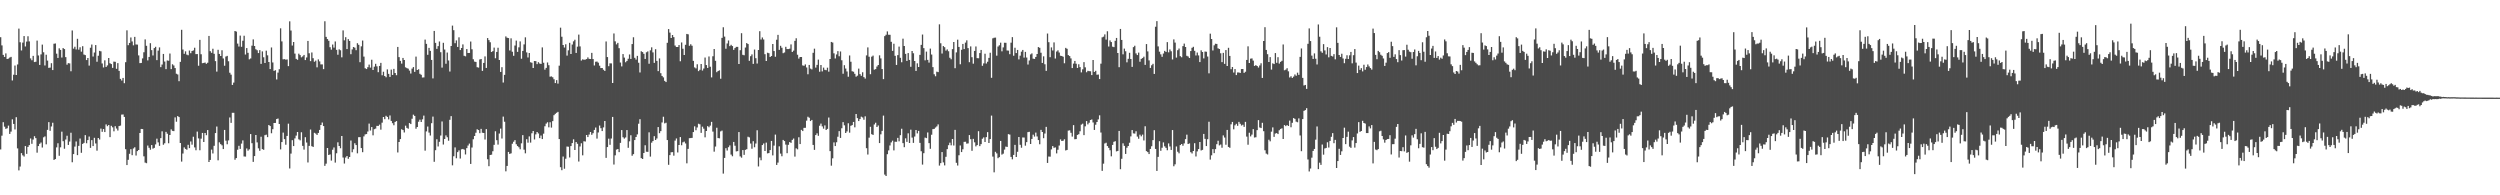 <svg xmlns="http://www.w3.org/2000/svg" width="1920" height="150"><path d="M0 28.555h1v86.247H0zM1 34.854h1v69.340H1zM2 42.114h1v51.757H2zM3 43.732h1v53.558H3zM4 41.016h1v57.964H4zM5 45.316h1v53.178H5zM6 45.019h1v51.439H6zM7 44.160h1v58.722H7zM8 43.673h1v57.408H8zM9 61.796h1v29.828H9zM10 57.376h1v37.816H10zM11 50.349h1v49.075H11zM12 57.582h1v32.451H12zM13 49.500h1v64.492H13zM14 21.947h1v108.907H14zM15 32.483h1v95.400H15zM16 38.766h1v78.852H16zM17 32.732h1v86.554H17zM18 27.697h1v92.546H18zM19 35.706h1v76.465H19zM20 31.943h1v86.224H20zM21 27.876h1v84.947H21zM22 31.792h1v79.694H22zM23 44.856h1v61.480H23zM24 46.307h1v64.119H24zM25 42.902h1v64.268H25zM26 47.653h1v56.934H26zM27 47.415h1v58.681H27zM28 31.185h1v86.071H28zM29 42.583h1v69.594H29zM30 49.883h1v60.558H30zM31 41.753h1v67.733H31zM32 34.236h1v79.076H32zM33 40.148h1v65.327H33zM34 50.301h1v54.440H34zM35 42.018h1v68.804H35zM36 46.523h1v53.220H36zM37 52.135h1v41.659H37zM38 51.901h1v48.562H38zM39 48.512h1v48.608H39zM40 53.819h1v40.450H40zM41 33.591h1v89.218H41zM42 33.366h1v88.786H42zM43 41.201h1v72.018H43zM44 44.495h1v65.522H44zM45 37.115h1v82.514H45zM46 38.363h1v74.796H46zM47 44.176h1v56.946H47zM48 36.939h1v71.487H48zM49 37.708h1v76.511H49zM50 43.879h1v63.295H50zM51 49.656h1v54.607H51zM52 48.489h1v62.823H52zM53 48.669h1v60.008H53zM54 54.721h1v47.214H54zM55 23.373h1v101.266H55zM56 37.367h1v80.981H56zM57 35.870h1v76.696H57zM58 37.967h1v70.672H58zM59 29.796h1v89.337H59zM60 38.127h1v73.899H60zM61 36.312h1v70.079H61zM62 39.661h1v77.715H62zM63 35.502h1v75.064H63zM64 41.860h1v67.847H64zM65 42.341h1v61.436H65zM66 46.136h1v63.869H66zM67 44.543h1v63.025H67zM68 50.377h1v54.494H68zM69 36.651h1v76.911H69zM70 34.186h1v73.412H70zM71 43.419h1v68.770H71zM72 40.322h1v65.497H72zM73 34.586h1v75.581H73zM74 47.399h1v68.301H74zM75 42.817h1v63.176H75zM76 39.084h1v68.085H76zM77 39.434h1v59.312H77zM78 48.717h1v52.519H78zM79 51.823h1v47.278H79zM80 46.339h1v55.087H80zM81 51.384h1v44.160H81zM82 50.201h1v46.724H82zM83 44.538h1v51.473H83zM84 48.578h1v56.735H84zM85 49.182h1v47.443H85zM86 52.137h1v45.667H86zM87 47.301h1v53.542H87zM88 47.488h1v49.459H88zM89 52.814h1v45.916H89zM90 48.507h1v51.736H90zM91 54.451h1v42.389H91zM92 60.587h1v35.857H92zM93 61.842h1v26.152H93zM94 59.848h1v28.077H94zM95 63.895h1v25.896H95zM96 47.784h1v66.779H96zM97 23.291h1v103.468H97zM98 34.710h1v87.996H98zM99 32.948h1v85.178H99zM100 28.754h1v85.840H100zM101 31.870h1v87.316H101zM102 34.822h1v79.214H102zM103 28.326h1v84.780H103zM104 34.170h1v85.302H104zM105 34.275h1v81.782H105zM106 42.567h1v72.643H106zM107 48.486h1v53.652H107zM108 48.333h1v50.674H108zM109 44.827h1v54.318H109zM110 40.130h1v79.930H110zM111 30.247h1v94.617H111zM112 35.184h1v90.157H112zM113 46.367h1v65.401H113zM114 43.700h1v69.814H114zM115 33.174h1v81.825H115zM116 38.491h1v72.917H116zM117 42.595h1v71.599H117zM118 36.930h1v76.611H118zM119 35.937h1v74.959H119zM120 46.200h1v60.306H120zM121 38.850h1v70.516H121zM122 36.385h1v75.648H122zM123 51.560h1v54.536H123zM124 49.544h1v51.302H124zM125 41.409h1v69.749H125zM126 47.234h1v62.798H126zM127 53.098h1v48.164H127zM128 46.452h1v56.275H128zM129 46.635h1v63.393H129zM130 41.100h1v62.599H130zM131 53.094h1v46.262H131zM132 49.368h1v51.125H132zM133 50.274h1v50.457H133zM134 52.274h1v37.907H134zM135 56.644h1v36.859H135zM136 57.214h1v31.943H136zM137 62.345h1v27.571H137zM138 47.504h1v62.329H138zM139 22.868h1v101.230H139zM140 38.020h1v79.896H140zM141 41.309h1v71.876H141zM142 39.409h1v74.975H142zM143 41.956h1v73.052H143zM144 42.464h1v68.752H144zM145 38.805h1v74.984H145zM146 40.837h1v67.834H146zM147 39.162h1v71.958H147zM148 38.690h1v66.302H148zM149 36.653h1v76.570H149zM150 41.583h1v73.842H150zM151 41.524h1v59.523H151zM152 50.478h1v55.831H152zM153 30.620h1v84.794H153zM154 41.679h1v64.822H154zM155 48.562h1v53.545H155zM156 48.333h1v60.729H156zM157 48.045h1v54.108H157zM158 48.981h1v54.852H158zM159 48.186h1v51.723H159zM160 27.585h1v96.815H160zM161 39.304h1v83.514H161zM162 40.544h1v74.373H162zM163 37.436h1v80.422H163zM164 41.343h1v70.631H164zM165 46.930h1v55.280H165zM166 55.003h1v42.151H166zM167 38.228h1v84.908H167zM168 41.398h1v67.925H168zM169 43.000h1v67.696H169zM170 38.610h1v73.000H170zM171 44.891h1v69.589H171zM172 50.468h1v49.329H172zM173 43.403h1v64.616H173zM174 42.929h1v67.891H174zM175 47.072h1v60.768H175zM176 55.843h1v34.385H176zM177 57.344h1v36.994H177zM178 65.238h1v21.416H178zM179 63.462h1v23.163H179zM180 23.790h1v98.902H180zM181 24.264h1v97.144H181zM182 33.465h1v81.541H182zM183 35.738h1v76.236H183zM184 27.331h1v87.025H184zM185 35.950h1v74.336H185zM186 31.270h1v76.540H186zM187 27.452h1v92.729H187zM188 41.874h1v78.381H188zM189 36.891h1v77.115H189zM190 40.567h1v75.135H190zM191 45.582h1v69.081H191zM192 44.881h1v58.081H192zM193 35.081h1v74.874H193zM194 30.247h1v94.070H194zM195 35.351h1v84.512H195zM196 37.818h1v65.868H196zM197 38.580h1v70.798H197zM198 40.759h1v73.139H198zM199 38.486h1v77.316H199zM200 49.047h1v55.941H200zM201 39.452h1v75.089H201zM202 43.993h1v71.049H202zM203 48.372h1v55.472H203zM204 38.910h1v64.501H204zM205 42.501h1v62.821H205zM206 47.601h1v48.386H206zM207 53.064h1v43.735H207zM208 36.465h1v65.904H208zM209 47.969h1v51.242H209zM210 54.410h1v40.066H210zM211 53.927h1v40.494H211zM212 61.040h1v30.393H212zM213 55.746h1v35.262H213zM214 53.133h1v42.119H214zM215 21.774h1v92.967H215zM216 31.773h1v77.314H216zM217 45.580h1v56.280H217zM218 45.438h1v61.441H218zM219 45.838h1v65.343H219zM220 45.683h1v58.701H220zM221 50.789h1v44.204H221zM222 16.395h1v112.965H222zM223 23.474h1v94.469H223zM224 34.985h1v72.670H224zM225 32.245h1v79.953H225zM226 41.180h1v65.094H226zM227 45.229h1v58.914H227zM228 45.921h1v55.467H228zM229 41.231h1v65.797H229zM230 42.341h1v65.458H230zM231 44.030h1v57.536H231zM232 43.339h1v68.692H232zM233 42.174h1v72.700H233zM234 46.120h1v59.264H234zM235 44.115h1v65.369H235zM236 31.437h1v93.347H236zM237 40.899h1v71.139H237zM238 46.946h1v52.535H238zM239 40.318h1v71.988H239zM240 44.691h1v68.143H240zM241 47.397h1v54.602H241zM242 46.518h1v56.108H242zM243 51.700h1v51.908H243zM244 45.632h1v56.440H244zM245 47.136h1v52.634H245zM246 49.457h1v46.527H246zM247 49.443h1v44.637H247zM248 53.110h1v43.716H248zM249 16.333h1v111.028H249zM250 28.306h1v97.366H250zM251 30.009h1v83.631H251zM252 31.355h1v87.708H252zM253 36.243h1v82.338H253zM254 38.125h1v85.240H254zM255 34.184h1v80.798H255zM256 36.541h1v76.721H256zM257 31.860h1v93.006H257zM258 38.303h1v79.411H258zM259 42.052h1v67.275H259zM260 37.910h1v74.231H260zM261 38.624h1v75.263H261zM262 44.039h1v60.413H262zM263 23.355h1v97.636H263zM264 30.968h1v94.604H264zM265 28.578h1v92.400H265zM266 37.658h1v82.159H266zM267 30.041h1v91.901H267zM268 31.425h1v89.147H268zM269 41.615h1v66.328H269zM270 37.946h1v78.980H270zM271 36.079h1v78.541H271zM272 36.587h1v73.448H272zM273 38.530h1v72.871H273zM274 33.172h1v84.595H274zM275 34.392h1v70.974H275zM276 47.765h1v57.561H276zM277 35.582h1v78.117H277zM278 31.121h1v85.755H278zM279 43.485h1v61.253H279zM280 52.428h1v50.809H280zM281 53.066h1v49.880H281zM282 51.588h1v49.427H282zM283 49.638h1v45.298H283zM284 51.920h1v48.354H284zM285 45.854h1v51.741H285zM286 53.771h1v50.153H286zM287 51.212h1v47.999H287zM288 48.974h1v49.796H288zM289 50.919h1v45.749H289zM290 55.437h1v41.263H290zM291 50.647h1v45.037H291zM292 48.267h1v51.306H292zM293 57.822h1v36.383H293zM294 55.103h1v34.747H294zM295 58.388h1v33.172H295zM296 59.328h1v29.629H296zM297 53.320h1v36.472H297zM298 56.747h1v34.930H298zM299 59.086h1v29.597H299zM300 53.448h1v39.423H300zM301 57.541h1v37.095H301zM302 52.890h1v43.320H302zM303 56.062h1v37.578H303zM304 57.754h1v35.232H304zM305 36.033h1v81.059H305zM306 43.888h1v65.160H306zM307 46.747h1v60.070H307zM308 48.850h1v50.446H308zM309 44.499h1v55.394H309zM310 46.062h1v55.676H310zM311 51.695h1v44.829H311zM312 52.327h1v45.879H312zM313 52.728h1v46.152H313zM314 54.197h1v40.331H314zM315 56.454h1v38.825H315zM316 52.702h1v38.480H316zM317 51.494h1v36.557H317zM318 55.202h1v33.815H318zM319 43.488h1v55.373H319zM320 53.773h1v43.764H320zM321 53.174h1v40.327H321zM322 56.699h1v35.195H322zM323 57.452h1v36.234H323zM324 59.555h1v32.103H324zM325 59.427h1v29.352H325zM326 30.439h1v85.288H326zM327 33.694h1v67.223H327zM328 42.062h1v55.112H328zM329 36.777h1v65.046H329zM330 39.054h1v65.032H330zM331 46.005h1v48.603H331zM332 60.189h1v29.338H332zM333 23.746h1v100.532H333zM334 32.929h1v82.427H334zM335 37.525h1v69.452H335zM336 35.429h1v77.046H336zM337 31.858h1v77.051H337zM338 40.114h1v63.977H338zM339 51.924h1v41.380H339zM340 32.867h1v78.143H340zM341 38.049h1v68.678H341zM342 48.942h1v55.055H342zM343 40.350h1v65.071H343zM344 46.458h1v61.606H344zM345 54.916h1v37.093H345zM346 35.323h1v53.849H346zM347 19.679h1v107.284H347zM348 23.188h1v96.838H348zM349 33.170h1v80.015H349zM350 31.027h1v90.520H350zM351 36.063h1v80.779H351zM352 28.651h1v86.877H352zM353 38.454h1v83.315H353zM354 36.880h1v77.818H354zM355 34.083h1v80.315H355zM356 42.879h1v72.041H356zM357 43.275h1v75.348H357zM358 37.699h1v76.044H358zM359 40.691h1v71.095H359zM360 40.670h1v69.601H360zM361 31.890h1v94.022H361zM362 37.846h1v75.476H362zM363 45.529h1v61.427H363zM364 47.314h1v57.147H364zM365 47.564h1v54.382H365zM366 51.617h1v47.678H366zM367 51.942h1v47.969H367zM368 45.660h1v56.644H368zM369 45.319h1v53.638H369zM370 54.440h1v47.477H370zM371 48.349h1v53.771H371zM372 43.318h1v63.828H372zM373 52.171h1v46.999H373zM374 29.260h1v93.047H374zM375 30.798h1v96.854H375zM376 32.483h1v86.536H376zM377 39.924h1v78.841H377zM378 39.276h1v76.881H378zM379 36.539h1v74.693H379zM380 44.749h1v56.042H380zM381 39.903h1v67.774H381zM382 36.642h1v74.398H382zM383 46.062h1v56.472H383zM384 55.220h1v43.559H384zM385 51.629h1v54.753H385zM386 63.361h1v26.170H386zM387 57.495h1v36.003H387zM388 27.937h1v103.633H388zM389 28.960h1v98.479H389zM390 29.260h1v87.417H390zM391 38.738h1v79.463H391zM392 29.446h1v88.337H392zM393 39.722h1v70.660H393zM394 42.863h1v65.964H394zM395 34.982h1v72.652H395zM396 31.194h1v79.582H396zM397 39.830h1v72.327H397zM398 36.340h1v76.751H398zM399 31.815h1v82.809H399zM400 45.122h1v64.943H400zM401 39.132h1v64.641H401zM402 34.115h1v80.820H402zM403 28.661h1v89.106H403zM404 40.231h1v66.687H404zM405 44.151h1v65.433H405zM406 40.686h1v64.043H406zM407 47.797h1v61.741H407zM408 48.173h1v54.153H408zM409 52.231h1v48.363H409zM410 46.836h1v60.251H410zM411 46.944h1v56.273H411zM412 49.267h1v52.089H412zM413 47.765h1v54.726H413zM414 48.802h1v57.262H414zM415 49.113h1v54.968H415zM416 36.420h1v70.370H416zM417 48.170h1v54.508H417zM418 53.501h1v43.483H418zM419 52.142h1v42.762H419zM420 47.958h1v45.934H420zM421 50.059h1v47.742H421zM422 58.900h1v34.978H422zM423 58.653h1v39.368H423zM424 59.361h1v33.682H424zM425 60.873h1v27.619H425zM426 63.773h1v23.650H426zM427 61.526h1v25.081H427zM428 64.201h1v21.725H428zM429 50.455h1v56.360H429zM430 21.265h1v107.146H430zM431 28.223h1v102.468H431zM432 34.577h1v85.645H432zM433 36.509h1v93.102H433zM434 33.971h1v87.939H434zM435 42.684h1v69.848H435zM436 38.667h1v74.034H436zM437 32.888h1v88.060H437zM438 41.448h1v70.708H438zM439 34.206h1v75.652H439zM440 31.760h1v75.238H440zM441 30.521h1v84.661H441zM442 40.659h1v68.449H442zM443 35.843h1v74.572H443zM444 26.585h1v97.467H444zM445 35.625h1v76.863H445zM446 46.500h1v63.519H446zM447 45.575h1v73.727H447zM448 45.891h1v62.579H448zM449 45.751h1v62.961H449zM450 45.369h1v58.326H450zM451 44.069h1v61.221H451zM452 45.234h1v58.099H452zM453 45.332h1v56.042H453zM454 40.599h1v62.933H454zM455 45.346h1v56.948H455zM456 50.294h1v49.500H456zM457 47.401h1v50.560H457zM458 47.239h1v59.189H458zM459 48.134h1v53.616H459zM460 50.430h1v45.973H460zM461 52.258h1v46.204H461zM462 52.235h1v48.436H462zM463 53.565h1v44.277H463zM464 54.469h1v38.475H464zM465 31.863h1v89.381H465zM466 43.849h1v69.090H466zM467 50.846h1v55.648H467zM468 48.631h1v62.560H468zM469 48.699h1v57.717H469zM470 63.753h1v26.074H470zM471 25.701h1v100.685H471zM472 31.764h1v87.529H472zM473 34.103h1v80.795H473zM474 32.936h1v81.473H474zM475 36.996h1v79.850H475zM476 48.015h1v61.693H476zM477 50.977h1v48.917H477zM478 41.524h1v63.888H478zM479 44.257h1v62.208H479zM480 47.813h1v57.745H480zM481 46.811h1v53.062H481zM482 45.101h1v68.413H482zM483 41.851h1v66.698H483zM484 45.259h1v58.619H484zM485 33.836h1v85.785H485zM486 28.606h1v89.751H486zM487 44.380h1v63.178H487zM488 45.760h1v59.459H488zM489 42.904h1v60.326H489zM490 48.161h1v46.854H490zM491 55.662h1v35.884H491zM492 39.379h1v82.061H492zM493 40.006h1v82.100H493zM494 41.311h1v76.206H494zM495 45.238h1v66.332H495zM496 40.116h1v76.398H496zM497 39.491h1v77.145H497zM498 48.935h1v52.705H498zM499 38.640h1v81.644H499zM500 36.333h1v73.222H500zM501 40.224h1v68.131H501zM502 48.257h1v56.328H502zM503 37.802h1v69.729H503zM504 46.749h1v59.578H504zM505 54.627h1v42.975H505zM506 44.843h1v57.436H506zM507 56.220h1v44.490H507zM508 58.315h1v35.744H508zM509 59.445h1v30.194H509zM510 62.086h1v32.703H510zM511 63.002h1v31.261H511zM512 32.886h1v74.686H512zM513 22.318h1v104.258H513zM514 25.017h1v94.139H514zM515 29.171h1v87.794H515zM516 26.903h1v89.939H516zM517 28.535h1v91.003H517zM518 34.996h1v73.011H518zM519 36.097h1v70.242H519zM520 36.088h1v80.992H520zM521 34.618h1v76.721H521zM522 47.035h1v58.234H522zM523 32.634h1v78.944H523zM524 37.445h1v71.876H524zM525 42.254h1v66.520H525zM526 34.406h1v75.783H526zM527 26.047h1v99.371H527zM528 26.383h1v87.930H528zM529 35.188h1v70.947H529zM530 34.012h1v72.027H530zM531 35.108h1v70.793H531zM532 46.751h1v54.682H532zM533 51.785h1v45.245H533zM534 52.510h1v47.536H534zM535 49.361h1v48.521H535zM536 54.625h1v40.423H536zM537 53.602h1v41.883H537zM538 49.166h1v52.874H538zM539 54.179h1v43.078H539zM540 52.622h1v46.188H540zM541 44.163h1v61.311H541zM542 49.995h1v50.590H542zM543 52.162h1v44.698H543zM544 43.366h1v54.353H544zM545 51.231h1v45.211H545zM546 59.420h1v34.186H546zM547 43.233h1v57.829H547zM548 37.612h1v78.859H548zM549 46.696h1v65.833H549zM550 55.449h1v42.634H550zM551 54.540h1v51.503H551zM552 54.039h1v52.199H552zM553 60.471h1v40.430H553zM554 29.077h1v71.201H554zM555 20.915h1v112.402H555zM556 28.104h1v93.208H556zM557 37.418h1v76.376H557zM558 33.357h1v82.258H558zM559 31.082h1v81.963H559zM560 35.440h1v76.236H560zM561 34.412h1v84.327H561zM562 35.355h1v84.682H562zM563 38.313h1v70.702H563zM564 36.932h1v74.989H564zM565 36.019h1v80.257H565zM566 35.969h1v80.081H566zM567 49.143h1v52.283H567zM568 38.560h1v81.535H568zM569 25.484h1v95.595H569zM570 42.107h1v73.155H570zM571 42.423h1v76.504H571zM572 36.495h1v78.609H572zM573 33.053h1v81.514H573zM574 33.847h1v71.164H574zM575 46.699h1v58.804H575zM576 43.181h1v67.074H576zM577 41.780h1v72.446H577zM578 49.043h1v59.413H578zM579 38.024h1v75.066H579zM580 44.691h1v65.568H580zM581 48.798h1v51.226H581zM582 38.393h1v89.440H582zM583 23.943h1v97.048H583zM584 30.352h1v92.713H584zM585 28.770h1v82.652H585zM586 30.331h1v79.855H586zM587 41.615h1v74.343H587zM588 46.836h1v62.695H588zM589 40.521h1v77.289H589zM590 40.837h1v76.726H590zM591 43.794h1v71.441H591zM592 43.016h1v65.234H592zM593 33.806h1v85.561H593zM594 39.242h1v72.597H594zM595 43.561h1v59.800H595zM596 30.505h1v96.176H596zM597 26.756h1v98.115H597zM598 38.287h1v74.080H598zM599 35.156h1v82.830H599zM600 36.651h1v83.366H600zM601 40.837h1v66.609H601zM602 40.311h1v68.049H602zM603 35.946h1v75.108H603zM604 37.699h1v79.948H604zM605 37.674h1v73.542H605zM606 37.381h1v71.745H606zM607 34.110h1v75.623H607zM608 39.876h1v67.557H608zM609 38.878h1v67.495H609zM610 31.409h1v88.859H610zM611 29.366h1v84.570H611zM612 42.034h1v72.638H612zM613 45.026h1v60.384H613zM614 43.762h1v66.859H614zM615 43.781h1v55.941H615zM616 50.203h1v50.446H616zM617 50.551h1v47.655H617zM618 49.436h1v48.713H618zM619 51.833h1v40.839H619zM620 57.017h1v32.634H620zM621 49.866h1v40.540H621zM622 52.686h1v40.295H622zM623 53.304h1v38.809H623zM624 40.569h1v70.752H624zM625 37.360h1v77.756H625zM626 51.942h1v51.810H626zM627 49.830h1v52.579H627zM628 45.781h1v58.534H628zM629 55.071h1v41.510H629zM630 49.915h1v45.026H630zM631 54.824h1v42.270H631zM632 51.910h1v46.932H632zM633 53.590h1v42.728H633zM634 53.929h1v45.909H634zM635 51.972h1v47.005H635zM636 55.019h1v35.225H636zM637 45.287h1v70.775H637zM638 32.222h1v94.986H638zM639 32.687h1v88.900H639zM640 40.947h1v68.431H640zM641 44.911h1v67.255H641zM642 41.824h1v67.435H642zM643 39.258h1v65.746H643zM644 43.206h1v57.516H644zM645 39.514h1v66.435H645zM646 46.264h1v52.258H646zM647 56.646h1v37.170H647zM648 50.050h1v46.191H648zM649 52.608h1v49.530H649zM650 54.900h1v46.035H650zM651 58.916h1v35.758H651zM652 42.618h1v59.251H652zM653 47.415h1v49.194H653zM654 54.730h1v41.306H654zM655 55.083h1v38.580H655zM656 56.673h1v41.132H656zM657 58.884h1v28.649H657zM658 58.111h1v32.600H658zM659 52.695h1v40.292H659zM660 56.957h1v34.470H660zM661 58.225h1v31.384H661zM662 55.488h1v34.737H662zM663 59.235h1v32.723H663zM664 60.365h1v28.992H664zM665 42.565h1v71.235H665zM666 36.422h1v82.276H666zM667 43.570h1v62.169H667zM668 56.994h1v40.409H668zM669 43.533h1v59.557H669zM670 42.698h1v60.949H670zM671 53.506h1v42.094H671zM672 53.082h1v41.169H672zM673 51.123h1v46.420H673zM674 49.917h1v46.456H674zM675 42.515h1v67.355H675zM676 44.838h1v58.331H676zM677 53.018h1v47.502H677zM678 60.761h1v28.011H678zM679 27.747h1v106.361H679zM680 26.669h1v108.481H680zM681 24.113h1v94.331H681zM682 26.678h1v88.813H682zM683 26.715h1v84.998H683zM684 32.082h1v77.282H684zM685 39.082h1v68.941H685zM686 33.600h1v81.910H686zM687 42.874h1v65.984H687zM688 49.871h1v59.038H688zM689 42.318h1v63.577H689zM690 35.790h1v72.775H690zM691 44.389h1v59.420H691zM692 47.823h1v51.045H692zM693 29.716h1v80.219H693zM694 35.344h1v77.687H694zM695 41.370h1v64.870H695zM696 46.786h1v62.162H696zM697 40.748h1v61.658H697zM698 46.033h1v63.792H698zM699 51.318h1v48.280H699zM700 39.162h1v66.527H700zM701 40.890h1v68.857H701zM702 46.861h1v57.983H702zM703 54.453h1v45.362H703zM704 48.624h1v53.851H704zM705 51.480h1v49.040H705zM706 42.123h1v67.575H706zM707 34.454h1v81.693H707zM708 26.527h1v99.895H708zM709 36.983h1v80.651H709zM710 46.353h1v59.333H710zM711 39.629h1v66.479H711zM712 45.987h1v55.742H712zM713 48.074h1v61.860H713zM714 37.335h1v76.920H714zM715 41.858h1v61.599H715zM716 51.535h1v47.619H716zM717 57.060h1v41.899H717zM718 58.591h1v39.352H718zM719 55.046h1v42.052H719zM720 55.396h1v40.148H720zM721 18.677h1v108.511H721zM722 33.234h1v92.072H722zM723 41.132h1v75.632H723zM724 35.399h1v89.298H724zM725 36.262h1v90.765H725zM726 38.839h1v81.562H726zM727 37.923h1v76.634H727zM728 39.386h1v72.112H728zM729 44.353h1v65.195H729zM730 45.520h1v66.115H730zM731 37.722h1v69.054H731zM732 32.261h1v79.520H732zM733 52.377h1v47.351H733zM734 40.219h1v84.819H734zM735 30.466h1v96.645H735zM736 36.035h1v83.185H736zM737 49.379h1v62.313H737zM738 38.232h1v78.571H738zM739 33.721h1v80.901H739zM740 37.695h1v71.278H740zM741 32.710h1v76.128H741zM742 30.979h1v79.349H742zM743 36.948h1v73.192H743zM744 47.786h1v55.927H744zM745 35.651h1v71.249H745zM746 43.904h1v71.887H746zM747 48.889h1v57.767H747zM748 39.134h1v70.166H748zM749 35.680h1v76.744H749zM750 44.671h1v66.744H750zM751 44.760h1v55.987H751zM752 40.755h1v71.484H752zM753 38.365h1v72.354H753zM754 50.510h1v56.030H754zM755 48.695h1v56.815H755zM756 41.263h1v67.806H756zM757 48.784h1v56.559H757zM758 47.436h1v54.044H758zM759 44.465h1v65.339H759zM760 40.478h1v66.307H760zM761 59.740h1v29.020H761zM762 29.425h1v90.823H762zM763 28.976h1v103.368H763zM764 28.880h1v87.724H764zM765 42.728h1v75.092H765zM766 35.744h1v85.771H766zM767 34.753h1v85.902H767zM768 32.780h1v75.474H768zM769 39.434h1v79.298H769zM770 36.395h1v81.644H770zM771 32.822h1v82.047H771zM772 32.867h1v79.745H772zM773 38.750h1v74.071H773zM774 38.887h1v64.151H774zM775 41.611h1v61.748H775zM776 32.776h1v87.724H776zM777 28.542h1v93.835H777zM778 42.796h1v76.176H778zM779 36.653h1v74.625H779zM780 40.752h1v79.811H780zM781 38.345h1v78.214H781zM782 45.602h1v59.631H782zM783 42.751h1v68.479H783zM784 39.684h1v73.753H784zM785 38.349h1v67.204H785zM786 44.238h1v61.409H786zM787 39.816h1v72.068H787zM788 44.206h1v64.945H788zM789 49.535h1v51.954H789zM790 46.456h1v54.792H790zM791 41.796h1v68.802H791zM792 41.032h1v65.657H792zM793 45.071h1v58.351H793zM794 45.261h1v59.651H794zM795 43.721h1v58.115H795zM796 41.455h1v63.345H796zM797 36.152h1v71.407H797zM798 36.717h1v74.073H798zM799 40.491h1v59.244H799zM800 48.347h1v53.014H800zM801 43.288h1v62.856H801zM802 49.356h1v53.185H802zM803 54.401h1v43.009H803zM804 25.768h1v99.355H804zM805 32.430h1v87.778H805zM806 43.950h1v76.392H806zM807 36.406h1v78.353H807zM808 38.752h1v73.409H808zM809 32.586h1v80.939H809zM810 44.975h1v68.239H810zM811 39.597h1v78.195H811zM812 38.674h1v76.302H812zM813 40.331h1v71.448H813zM814 42.822h1v64.252H814zM815 42.998h1v65.286H815zM816 43.597h1v64.474H816zM817 48.564h1v58.404H817zM818 36.770h1v78.788H818zM819 37.502h1v77.630H819zM820 42.364h1v57.932H820zM821 43.080h1v57.017H821zM822 44.868h1v57.120H822zM823 52.270h1v52.620H823zM824 48.848h1v47.248H824zM825 46.797h1v60.164H825zM826 48.951h1v57.859H826zM827 52.162h1v51.446H827zM828 49.379h1v53.684H828zM829 51.583h1v49.214H829zM830 55.577h1v40.116H830zM831 53.270h1v41.700H831zM832 47.694h1v56.069H832zM833 51.730h1v45.309H833zM834 55.515h1v37.443H834zM835 54.371h1v41.155H835zM836 54.607h1v39.651H836zM837 54.737h1v37.415H837zM838 57.674h1v34.076H838zM839 46.078h1v47.951H839zM840 55.229h1v44.584H840zM841 54.366h1v41.423H841zM842 57.390h1v36.298H842zM843 57.239h1v34.467H843zM844 60.704h1v27.846H844zM845 48.917h1v52.890H845zM846 28.695h1v102.532H846zM847 28.162h1v97.540H847zM848 26.404h1v83.794H848zM849 30.391h1v79.241H849zM850 24.030h1v88.140H850zM851 35.754h1v77.831H851zM852 31.020h1v84.368H852zM853 32.298h1v87.783H853zM854 35.850h1v75.462H854zM855 36.218h1v72.702H855zM856 31.357h1v77.092H856zM857 29.153h1v87.101H857zM858 40.697h1v75.240H858zM859 51.599h1v48.981H859zM860 22.211h1v107.751H860zM861 30.677h1v91.287H861zM862 41.741h1v68.324H862zM863 37.337h1v74.673H863zM864 39.349h1v78.868H864zM865 47.850h1v65.616H865zM866 45.184h1v66.946H866zM867 40.574h1v69.067H867zM868 45.316h1v59.438H868zM869 51.336h1v48.580H869zM870 36.198h1v66.257H870zM871 35.122h1v67.502H871zM872 41.034h1v59.777H872zM873 42.297h1v62.620H873zM874 40.388h1v66.174H874zM875 47.420h1v56.007H875zM876 45.225h1v59.477H876zM877 44.611h1v58.740H877zM878 43.506h1v64.362H878zM879 49.809h1v47.173H879zM880 33.856h1v82.226H880zM881 39.450h1v77.392H881zM882 46.365h1v71.983H882zM883 52.164h1v62.222H883zM884 50.137h1v62.206H884zM885 48.983h1v58.621H885zM886 56.804h1v43.165H886zM887 20.515h1v93.848H887zM888 16.255h1v115.034H888zM889 35.623h1v84.835H889zM890 39.656h1v68.786H890zM891 41.730h1v74.098H891zM892 43.648h1v69.832H892zM893 41.100h1v68.264H893zM894 39.059h1v73.334H894zM895 39.883h1v73.684H895zM896 32.380h1v83.004H896zM897 40.182h1v69.923H897zM898 37.983h1v74.512H898zM899 39.370h1v75.771H899zM900 45.662h1v54.218H900zM901 30.235h1v97.481H901zM902 32.716h1v93.507H902zM903 44.254h1v68.234H903zM904 38.576h1v77.955H904zM905 37.255h1v80.516H905zM906 43.158h1v68.232H906zM907 44.005h1v66.609H907zM908 35.408h1v76.495H908zM909 33.508h1v76.618H909zM910 36.092h1v70.768H910zM911 42.876h1v60.532H911zM912 43.369h1v67.220H912zM913 44.563h1v65.572H913zM914 39.228h1v77.653H914zM915 36.692h1v81.173H915zM916 35.960h1v79.987H916zM917 39.038h1v70.956H917zM918 42.609h1v77.573H918zM919 40.354h1v75.936H919zM920 42.561h1v71.938H920zM921 47.653h1v61.384H921zM922 38.660h1v76.872H922zM923 39.954h1v75.119H923zM924 44.843h1v58.017H924zM925 39.590h1v67.037H925zM926 39.754h1v72.402H926zM927 43.428h1v63.467H927zM928 56.319h1v37.170H928zM929 25.857h1v96.716H929zM930 29.977h1v89.317H930zM931 38.736h1v75.817H931zM932 34.824h1v82.773H932zM933 33.566h1v80.969H933zM934 33.733h1v77.010H934zM935 37.113h1v70.960H935zM936 37.640h1v74.050H936zM937 40.885h1v70.125H937zM938 47.694h1v65.765H938zM939 40.613h1v63.359H939zM940 49.029h1v56.591H940zM941 38.461h1v72.688H941zM942 50.672h1v49.104H942zM943 36.701h1v76.122H943zM944 42.943h1v70.567H944zM945 53.144h1v42.332H945zM946 51.453h1v42.192H946zM947 55.685h1v43.661H947zM948 53.066h1v43.208H948zM949 57.626h1v37.445H949zM950 55.671h1v40.961H950zM951 55.634h1v37.978H951zM952 56.014h1v39.082H952zM953 53.020h1v43.382H953zM954 52.972h1v42.826H954zM955 55.943h1v41.485H955zM956 55.083h1v38.509H956zM957 46.046h1v58.855H957zM958 35.600h1v75.536H958zM959 48.383h1v53.577H959zM960 45.058h1v59.722H960zM961 44.875h1v58.502H961zM962 46.534h1v52.641H962zM963 50.642h1v54.980H963zM964 50.029h1v55.394H964zM965 50.700h1v49.244H965zM966 51.849h1v40.430H966zM967 50.288h1v47.621H967zM968 48.610h1v49.757H968zM969 59.859h1v34.460H969zM970 31.480h1v69.269H970zM971 20.874h1v94.547H971zM972 38.347h1v79.612H972zM973 41.640h1v76.980H973zM974 47.591h1v59.727H974zM975 43.870h1v64.675H975zM976 53.432h1v47.678H976zM977 48.644h1v49.216H977zM978 49.187h1v55.916H978zM979 40.739h1v61.812H979zM980 48.232h1v53.970H980zM981 43.904h1v59.063H981zM982 48.839h1v51.217H982zM983 47.516h1v51.517H983zM984 46.674h1v51.908H984zM985 34.167h1v72.592H985zM986 53.947h1v42.126H986zM987 53.437h1v43.428H987zM988 52.357h1v43.707H988zM989 54.781h1v41.984H989zM990 59.486h1v33.128H990zM991 58.594h1v39.134H991zM992 59.862h1v34.467H992zM993 58.841h1v31.833H993zM994 57.214h1v34.094H994zM995 58.152h1v35.282H995zM996 55.790h1v38.111H996zM997 57.493h1v33.442H997zM998 43.650h1v60.406H998zM999 37.218h1v78.880H999zM1000 59.802h1v31.661H1000zM1001 65.639h1v19.482H1001zM1002 65.243h1v19.272H1002zM1003 68.264h1v14.829H1003zM1004 33.646h1v88.838H1004zM1005 21.819h1v109.854H1005zM1006 31.517h1v97.913H1006zM1007 42.682h1v78.410H1007zM1008 45.236h1v70.679H1008zM1009 41.004h1v73.389H1009zM1010 45.108h1v62.157H1010zM1011 49.505h1v47.628H1011zM1012 18.812h1v111.086H1012zM1013 28.223h1v96.721H1013zM1014 39.418h1v87.215H1014zM1015 40.530h1v70.452H1015zM1016 33.904h1v84.858H1016zM1017 38.688h1v75.339H1017zM1018 41.817h1v71.816H1018zM1019 36.211h1v73.041H1019zM1020 44.023h1v69.299H1020zM1021 36.845h1v71.407H1021zM1022 42.915h1v62.130H1022zM1023 43.387h1v58.843H1023zM1024 41.570h1v68.413H1024zM1025 45.561h1v61.853H1025zM1026 20.995h1v108.016H1026zM1027 32.929h1v90.747H1027zM1028 42.224h1v72.043H1028zM1029 43.716h1v75.249H1029zM1030 41.270h1v74.947H1030zM1031 44.909h1v61.075H1031zM1032 48.525h1v49.539H1032zM1033 45.181h1v65.538H1033zM1034 42.455h1v62.679H1034zM1035 45.300h1v55.799H1035zM1036 42.519h1v70.109H1036zM1037 39.901h1v73.643H1037zM1038 48.642h1v59.189H1038zM1039 42.396h1v62.858H1039zM1040 37.699h1v75.659H1040zM1041 48.079h1v61.816H1041zM1042 56.122h1v46.378H1042zM1043 50.395h1v43.380H1043zM1044 53.671h1v47.614H1044zM1045 52.329h1v48.283H1045zM1046 54.826h1v37.937H1046zM1047 49.738h1v44.737H1047zM1048 53.556h1v41.382H1048zM1049 51.485h1v50.706H1049zM1050 49.525h1v52.663H1050zM1051 50.970h1v46.092H1051zM1052 52.263h1v46.365H1052zM1053 53.460h1v42.595H1053zM1054 21.959h1v103.551H1054zM1055 25.410h1v83.540H1055zM1056 42.160h1v72.670H1056zM1057 45.477h1v69.859H1057zM1058 39.084h1v75.380H1058zM1059 40.112h1v60.770H1059zM1060 42.039h1v58.351H1060zM1061 42.865h1v61.606H1061zM1062 44.893h1v62.164H1062zM1063 50.615h1v58.932H1063zM1064 48.145h1v59.388H1064zM1065 40.739h1v66.055H1065zM1066 40.052h1v66.641H1066zM1067 44.392h1v59.418H1067zM1068 32.057h1v86.552H1068zM1069 35.440h1v75.311H1069zM1070 43.659h1v67.051H1070zM1071 41.739h1v64.753H1071zM1072 45.353h1v52.098H1072zM1073 47.781h1v47.438H1073zM1074 38.496h1v82.514H1074zM1075 42.355h1v73.604H1075zM1076 46.516h1v69.605H1076zM1077 38.555h1v74.506H1077zM1078 38.450h1v77.834H1078zM1079 43.458h1v60.583H1079zM1080 34.335h1v83.089H1080zM1081 38.175h1v78.637H1081zM1082 39.642h1v84.496H1082zM1083 40.068h1v71.551H1083zM1084 45.092h1v58.829H1084zM1085 39.919h1v65.762H1085zM1086 37.978h1v65.048H1086zM1087 50.150h1v48.827H1087zM1088 43.201h1v63.762H1088zM1089 39.045h1v74.810H1089zM1090 40.649h1v69.852H1090zM1091 46.248h1v56.149H1091zM1092 32.437h1v80.594H1092zM1093 39.748h1v73.656H1093zM1094 47.397h1v53.883H1094zM1095 28.606h1v97.478H1095zM1096 23.820h1v103.734H1096zM1097 27.459h1v101.301H1097zM1098 42.220h1v76.449H1098zM1099 37.253h1v75.689H1099zM1100 35.229h1v80.118H1100zM1101 44.428h1v61.665H1101zM1102 39.507h1v73.192H1102zM1103 44.495h1v69.983H1103zM1104 43.046h1v70.502H1104zM1105 45.753h1v56.218H1105zM1106 44.305h1v65.801H1106zM1107 45.092h1v63.238H1107zM1108 42.577h1v61.105H1108zM1109 30.334h1v93.066H1109zM1110 31.746h1v83.144H1110zM1111 40.915h1v61.798H1111zM1112 43.282h1v59.637H1112zM1113 43.346h1v57.440H1113zM1114 49.432h1v47.587H1114zM1115 50.777h1v43.575H1115zM1116 55.676h1v40.187H1116zM1117 56.854h1v34.509H1117zM1118 54.540h1v39.587H1118zM1119 54.955h1v37.878H1119zM1120 56.506h1v36.346H1120zM1121 49.818h1v43.163H1121zM1122 53.947h1v39.516H1122zM1123 34.666h1v88.667H1123zM1124 36.605h1v84.833H1124zM1125 42.339h1v74.281H1125zM1126 39.883h1v71.816H1126zM1127 38.367h1v77.000H1127zM1128 36.202h1v75.190H1128zM1129 46.589h1v59.361H1129zM1130 40.487h1v72.343H1130zM1131 40.629h1v67.305H1131zM1132 47.159h1v55.051H1132zM1133 48.253h1v58.086H1133zM1134 49.363h1v62.659H1134zM1135 50.233h1v48.344H1135zM1136 50.109h1v46.559H1136zM1137 25.520h1v101.175H1137zM1138 32.673h1v81.514H1138zM1139 38.091h1v84.297H1139zM1140 34.875h1v80.685H1140zM1141 35.387h1v81.697H1141zM1142 37.944h1v78.790H1142zM1143 42.233h1v68.964H1143zM1144 39.908h1v68.477H1144zM1145 36.099h1v78.827H1145zM1146 46.289h1v65.378H1146zM1147 44.005h1v60.578H1147zM1148 45.662h1v55.806H1148zM1149 42.682h1v63.080H1149zM1150 41.116h1v65.602H1150zM1151 27.811h1v89.113H1151zM1152 32.133h1v81.054H1152zM1153 40.427h1v69.044H1153zM1154 36.408h1v72.256H1154zM1155 47.168h1v66.884H1155zM1156 48.239h1v53.586H1156zM1157 49.393h1v54.623H1157zM1158 49.821h1v49.017H1158zM1159 55.060h1v42.087H1159zM1160 59.267h1v33.833H1160zM1161 53.588h1v38.729H1161zM1162 52.748h1v45.115H1162zM1163 53.913h1v40.947H1163zM1164 28.562h1v95.197H1164zM1165 29.466h1v93.253H1165zM1166 35.452h1v79.452H1166zM1167 40.675h1v69.763H1167zM1168 34.232h1v83.869H1168zM1169 39.043h1v72.217H1169zM1170 39.862h1v67.628H1170zM1171 45.985h1v61.954H1171zM1172 41.206h1v69.317H1172zM1173 42.838h1v65.820H1173zM1174 52.576h1v52.650H1174zM1175 48.544h1v56.609H1175zM1176 47.040h1v60.425H1176zM1177 57.999h1v42.254H1177zM1178 30.295h1v93.102H1178zM1179 21.831h1v108.783H1179zM1180 33.547h1v92.864H1180zM1181 37.200h1v76.618H1181zM1182 36.317h1v78.111H1182zM1183 38.571h1v75.499H1183zM1184 48.406h1v62.663H1184zM1185 39.457h1v69.381H1185zM1186 39.663h1v67.262H1186zM1187 37.864h1v70.642H1187zM1188 44.531h1v63.538H1188zM1189 38.532h1v68.996H1189zM1190 38.988h1v69.134H1190zM1191 42.602h1v65.394H1191zM1192 40.132h1v74.567H1192zM1193 33.648h1v85.849H1193zM1194 37.006h1v73.826H1194zM1195 41.336h1v62.086H1195zM1196 40.272h1v72.231H1196zM1197 38.612h1v68.616H1197zM1198 50.294h1v50.251H1198zM1199 32.742h1v90.754H1199zM1200 34.048h1v84.677H1200zM1201 43.078h1v72.968H1201zM1202 44.282h1v70.017H1202zM1203 39.194h1v78.168H1203zM1204 34.680h1v76.760H1204zM1205 43.046h1v65.156H1205zM1206 30.446h1v93.118H1206zM1207 31.700h1v94.835H1207zM1208 42.098h1v76.007H1208zM1209 44.266h1v65.627H1209zM1210 35.177h1v81.688H1210zM1211 37.644h1v74.664H1211zM1212 42.714h1v61.434H1212zM1213 40.091h1v72.272H1213zM1214 31.833h1v83.215H1214zM1215 44.417h1v64.419H1215zM1216 44.650h1v60.084H1216zM1217 37.166h1v69.463H1217zM1218 35.596h1v73.494H1218zM1219 51.100h1v50.283H1219zM1220 22.932h1v104.588H1220zM1221 29.423h1v98.623H1221zM1222 29.775h1v90.086H1222zM1223 34.394h1v75.652H1223zM1224 33.410h1v79.269H1224zM1225 35.218h1v81.306H1225zM1226 38.688h1v70.159H1226zM1227 40.416h1v70.569H1227zM1228 38.548h1v78.088H1228zM1229 45.788h1v55.740H1229zM1230 38.793h1v65.675H1230zM1231 38.036h1v73.826H1231zM1232 44.442h1v67.619H1232zM1233 41.778h1v63.979H1233zM1234 28.521h1v96.547H1234zM1235 35.564h1v85.446H1235zM1236 47.390h1v58.168H1236zM1237 46.268h1v63.046H1237zM1238 43.089h1v73.977H1238zM1239 48.161h1v60.201H1239zM1240 53.590h1v46.605H1240zM1241 46.010h1v59.592H1241zM1242 45.371h1v53.629H1242zM1243 47.649h1v54.288H1243zM1244 52.762h1v42.300H1244zM1245 50.395h1v48.267H1245zM1246 57.303h1v34.135H1246zM1247 45.596h1v68.777H1247zM1248 41.304h1v77.380H1248zM1249 38.313h1v81.104H1249zM1250 41.142h1v62.856H1250zM1251 36.969h1v66.213H1251zM1252 40.219h1v63.979H1252zM1253 41.666h1v59.738H1253zM1254 54.886h1v41.352H1254zM1255 54.950h1v39.404H1255zM1256 54.364h1v37.981H1256zM1257 59.502h1v29.830H1257zM1258 60.386h1v28.931H1258zM1259 64.648h1v23.760H1259zM1260 65.229h1v20.535H1260zM1261 41.103h1v72.681H1261zM1262 25.669h1v98.788H1262zM1263 33.753h1v81.878H1263zM1264 36.942h1v76.282H1264zM1265 34.016h1v73.920H1265zM1266 32.341h1v82.441H1266zM1267 38.496h1v73.162H1267zM1268 41.302h1v71.688H1268zM1269 36.758h1v77.596H1269zM1270 40.384h1v68.848H1270zM1271 50.317h1v56.973H1271zM1272 42.263h1v66.486H1272zM1273 44.501h1v61.887H1273zM1274 47.614h1v52.505H1274zM1275 45.319h1v59.294H1275zM1276 33.733h1v85.586H1276zM1277 36.877h1v68.724H1277zM1278 45.824h1v56.207H1278zM1279 46.729h1v60.329H1279zM1280 45.934h1v64.659H1280zM1281 50.530h1v51.528H1281zM1282 49.599h1v51.611H1282zM1283 45.321h1v58.884H1283zM1284 50.530h1v50.462H1284zM1285 57.303h1v39.109H1285zM1286 53.336h1v39.963H1286zM1287 58.198h1v37.665H1287zM1288 49.386h1v52.835H1288zM1289 48.273h1v54.959H1289zM1290 35.058h1v74.458H1290zM1291 48.953h1v52.059H1291zM1292 55.545h1v41.911H1292zM1293 47.427h1v49.006H1293zM1294 53.011h1v41.087H1294zM1295 59.102h1v29.052H1295zM1296 50.292h1v47.475H1296zM1297 47.745h1v51.025H1297zM1298 52.061h1v45.067H1298zM1299 60.320h1v29.002H1299zM1300 55.087h1v39.890H1300zM1301 55.998h1v36.690H1301zM1302 63.826h1v20.622H1302zM1303 31.318h1v93.327H1303zM1304 30.888h1v89.330H1304zM1305 28.752h1v84.265H1305zM1306 42.748h1v68.729H1306zM1307 44.270h1v64.872H1307zM1308 49.324h1v57.355H1308zM1309 50.519h1v50.024H1309zM1310 50.059h1v49.647H1310zM1311 50.098h1v49.763H1311zM1312 49.436h1v46.401H1312zM1313 55.426h1v38.310H1313zM1314 55.504h1v39.143H1314zM1315 58.912h1v34.985H1315zM1316 61.617h1v28.878H1316zM1317 62.350h1v24.561H1317zM1318 60.070h1v29.954H1318zM1319 60.031h1v29.354H1319zM1320 60.761h1v28.526H1320zM1321 60.356h1v32.188H1321zM1322 60.109h1v31.403H1322zM1323 61.450h1v26.408H1323zM1324 63.865h1v22.112H1324zM1325 63.876h1v22.842H1325zM1326 61.214h1v27.308H1326zM1327 63.595h1v24.449H1327zM1328 65.593h1v17.601H1328zM1329 66.950h1v15.173H1329zM1330 68.445h1v13.289H1330zM1331 24.754h1v102.651H1331zM1332 38.047h1v84.487H1332zM1333 49.688h1v67.461H1333zM1334 46.795h1v67.074H1334zM1335 46.028h1v72.588H1335zM1336 50.709h1v60.638H1336zM1337 53.936h1v41.982H1337zM1338 44.307h1v64.968H1338zM1339 44.611h1v60.695H1339zM1340 37.276h1v78.818H1340zM1341 42.011h1v65.538H1341zM1342 38.445h1v69.248H1342zM1343 40.988h1v62.805H1343zM1344 53.194h1v48.315H1344zM1345 24.653h1v102.789H1345zM1346 28.306h1v96.339H1346zM1347 30.936h1v90.614H1347zM1348 33.980h1v80.942H1348zM1349 33.449h1v79.921H1349zM1350 33.412h1v84.274H1350zM1351 32.817h1v77.360H1351zM1352 30.464h1v81.487H1352zM1353 40.926h1v73.322H1353zM1354 38.514h1v72.372H1354zM1355 42.453h1v68.523H1355zM1356 37.159h1v72.045H1356zM1357 47.898h1v58.111H1357zM1358 51.114h1v52.368H1358zM1359 39.732h1v75.330H1359zM1360 41.217h1v63.284H1360zM1361 47.916h1v54.847H1361zM1362 42.485h1v59.942H1362zM1363 45.422h1v62.952H1363zM1364 45.033h1v58.129H1364zM1365 45.776h1v56.266H1365zM1366 48.848h1v51.148H1366zM1367 47.067h1v57.120H1367zM1368 45.511h1v56.584H1368zM1369 50.450h1v45.763H1369zM1370 47.280h1v55.914H1370zM1371 55.804h1v42.007H1371zM1372 53.487h1v45.843H1372zM1373 42.707h1v62.393H1373zM1374 53.217h1v48.203H1374zM1375 53.107h1v37.887H1375zM1376 56.655h1v39.420H1376zM1377 54.783h1v45.051H1377zM1378 51.203h1v41.091H1378zM1379 37.617h1v81.052H1379zM1380 37.933h1v86.062H1380zM1381 45.039h1v78.845H1381zM1382 50.253h1v56.367H1382zM1383 44.435h1v69.152H1383zM1384 41.169h1v73.132H1384zM1385 45.442h1v54.831H1385zM1386 43.343h1v57.255H1386zM1387 21.041h1v104.171H1387zM1388 28.775h1v90.331H1388zM1389 37.649h1v78.184H1389zM1390 36.408h1v76.398H1390zM1391 35.845h1v79.042H1391zM1392 40.798h1v67.628H1392zM1393 35.117h1v73.851H1393zM1394 31.892h1v86.900H1394zM1395 41.881h1v76.687H1395zM1396 39.885h1v71.967H1396zM1397 31.318h1v81.475H1397zM1398 36.232h1v82.977H1398zM1399 40.993h1v64.311H1399zM1400 40.629h1v68.992H1400zM1401 29.022h1v85.414H1401zM1402 42.913h1v66.424H1402zM1403 47.282h1v58.301H1403zM1404 43.730h1v70.074H1404zM1405 47.243h1v63.460H1405zM1406 45.287h1v58.408H1406zM1407 46.589h1v55.447H1407zM1408 42.057h1v67.504H1408zM1409 41.002h1v60.608H1409zM1410 44.106h1v56.209H1410zM1411 43.298h1v59.626H1411zM1412 42.867h1v65.298H1412zM1413 44.625h1v55.692H1413zM1414 50.191h1v45.154H1414zM1415 42.245h1v66.071H1415zM1416 46.449h1v54.394H1416zM1417 51.620h1v56.431H1417zM1418 44.543h1v54.815H1418zM1419 47.157h1v57.074H1419zM1420 54.387h1v42.961H1420zM1421 52.711h1v40.343H1421zM1422 53.229h1v45.941H1422zM1423 60.233h1v34.621H1423zM1424 60.471h1v27.944H1424zM1425 59.734h1v26.923H1425zM1426 63.986h1v24.305H1426zM1427 47.010h1v63.691H1427zM1428 23.241h1v106.650H1428zM1429 32.066h1v92.500H1429zM1430 37.502h1v79.292H1430zM1431 33.689h1v82.901H1431zM1432 28.281h1v91.601H1432zM1433 37.328h1v76.641H1433zM1434 27.848h1v82.924H1434zM1435 33.680h1v84.846H1435zM1436 34.616h1v81.596H1436zM1437 36.964h1v74.396H1437zM1438 39.246h1v70.562H1438zM1439 48.269h1v57.697H1439zM1440 46.884h1v55.957H1440zM1441 47.248h1v54.646H1441zM1442 30.890h1v89.175H1442zM1443 29.890h1v96.719H1443zM1444 45.818h1v66.609H1444zM1445 41.943h1v71.274H1445zM1446 38.903h1v81.102H1446zM1447 42.858h1v68.003H1447zM1448 44.389h1v57.200H1448zM1449 33.746h1v83.482H1449zM1450 35.152h1v75.101H1450zM1451 42.098h1v68.758H1451zM1452 39.835h1v69.392H1452zM1453 33.357h1v80.205H1453zM1454 37.388h1v69.218H1454zM1455 48.015h1v54.591H1455zM1456 39.386h1v76.238H1456zM1457 42.446h1v69.894H1457zM1458 52.794h1v47.546H1458zM1459 47.493h1v51.235H1459zM1460 44.197h1v61.024H1460zM1461 44.776h1v57.777H1461zM1462 56.582h1v38.965H1462zM1463 39.727h1v80.415H1463zM1464 43.327h1v75.659H1464zM1465 48.491h1v61.315H1465zM1466 45.776h1v67.932H1466zM1467 45.737h1v64.577H1467zM1468 51.077h1v50.748H1468zM1469 61.020h1v29.935H1469zM1470 19.205h1v114.528H1470zM1471 29.382h1v95.492H1471zM1472 38.844h1v83.418H1472zM1473 32.648h1v86.977H1473zM1474 33.085h1v89.214H1474zM1475 33.016h1v77.818H1475zM1476 29.768h1v83.178H1476zM1477 32.245h1v78.078H1477zM1478 40.958h1v77.751H1478zM1479 37.614h1v73.087H1479zM1480 32.375h1v79.548H1480zM1481 36.033h1v79.365H1481zM1482 47.314h1v59.026H1482zM1483 36.958h1v72.453H1483zM1484 29.624h1v85.728H1484zM1485 29.707h1v80.912H1485zM1486 44.627h1v64.531H1486zM1487 38.013h1v65.034H1487zM1488 41.741h1v66.909H1488zM1489 51.215h1v50.642H1489zM1490 47.086h1v56.513H1490zM1491 43.588h1v66.106H1491zM1492 48.205h1v54.137H1492zM1493 45.630h1v54.664H1493zM1494 45.861h1v56.092H1494zM1495 35.463h1v69.818H1495zM1496 54.462h1v44.820H1496zM1497 52.416h1v44.790H1497zM1498 23.154h1v101.324H1498zM1499 33.133h1v72.556H1499zM1500 43.895h1v54.316H1500zM1501 37.521h1v64.398H1501zM1502 35.195h1v65.586H1502zM1503 44.064h1v51.471H1503zM1504 45.870h1v50.100H1504zM1505 38.482h1v71.656H1505zM1506 38.514h1v65.025H1506zM1507 47.997h1v51.244H1507zM1508 39.775h1v68.742H1508zM1509 42.277h1v66.380H1509zM1510 59.608h1v26.521H1510zM1511 30.798h1v91.793H1511zM1512 23.044h1v102.615H1512zM1513 31.412h1v87.275H1513zM1514 32.751h1v82.491H1514zM1515 32.336h1v86.815H1515zM1516 39.468h1v81.599H1516zM1517 43.542h1v71.461H1517zM1518 28.439h1v86.973H1518zM1519 33.158h1v86.201H1519zM1520 37.466h1v74.451H1520zM1521 47.461h1v54.311H1521zM1522 41.405h1v61.901H1522zM1523 43.874h1v64.190H1523zM1524 45.348h1v63.265H1524zM1525 28.841h1v93.789H1525zM1526 29.533h1v93.484H1526zM1527 43.938h1v63.338H1527zM1528 50.869h1v45.481H1528zM1529 44.682h1v66.474H1529zM1530 46.021h1v57.921H1530zM1531 48.779h1v55.142H1531zM1532 43.964h1v64.785H1532zM1533 45.564h1v57.317H1533zM1534 49.747h1v50.462H1534zM1535 46.440h1v56.882H1535zM1536 48.335h1v49.683H1536zM1537 47.635h1v50.505H1537zM1538 53.073h1v45.914H1538zM1539 53.233h1v46.296H1539zM1540 38.871h1v73.274H1540zM1541 57.751h1v33.149H1541zM1542 55.774h1v33.989H1542zM1543 53.510h1v35.431H1543zM1544 58.596h1v29.098H1544zM1545 55.989h1v36.250H1545zM1546 53.728h1v45.257H1546zM1547 56.422h1v35.516H1547zM1548 62.331h1v25.012H1548zM1549 64.714h1v24.188H1549zM1550 61.958h1v28.679H1550zM1551 61.915h1v24.394H1551zM1552 30.093h1v81.077H1552zM1553 24.067h1v104.661H1553zM1554 23.861h1v95.483H1554zM1555 32.693h1v83.718H1555zM1556 29.837h1v83.038H1556zM1557 32.980h1v80.422H1557zM1558 37.491h1v79.964H1558zM1559 38.889h1v71.597H1559zM1560 31.334h1v80.981H1560zM1561 39.844h1v72.475H1561zM1562 37.697h1v70.596H1562zM1563 37.859h1v77.829H1563zM1564 29.441h1v83.443H1564zM1565 32.343h1v84.721H1565zM1566 40.395h1v74.178H1566zM1567 26.221h1v97.696H1567zM1568 26.017h1v91.106H1568zM1569 40.480h1v60.825H1569zM1570 52.270h1v45.044H1570zM1571 49.468h1v51.112H1571zM1572 51.263h1v46.026H1572zM1573 51.542h1v41.281H1573zM1574 45.444h1v53.407H1574zM1575 52.517h1v45.222H1575zM1576 48.724h1v48.587H1576zM1577 46.660h1v50.924H1577zM1578 46.392h1v49.864H1578zM1579 52.881h1v43.071H1579zM1580 51.514h1v47.255H1580zM1581 25.191h1v93.725H1581zM1582 35.651h1v86.131H1582zM1583 34.145h1v73.265H1583zM1584 30.656h1v87.385H1584zM1585 34.241h1v71.780H1585zM1586 46.262h1v57.012H1586zM1587 42.753h1v67.522H1587zM1588 43.824h1v70.484H1588zM1589 46.561h1v66.460H1589zM1590 44.698h1v64.288H1590zM1591 44.998h1v62.686H1591zM1592 39.665h1v73.892H1592zM1593 45.323h1v60.921H1593zM1594 28.255h1v77.376H1594zM1595 24.339h1v104.617H1595zM1596 33.234h1v83.853H1596zM1597 34.687h1v78.934H1597zM1598 28.663h1v77.042H1598zM1599 36.010h1v75.652H1599zM1600 40.533h1v62.199H1600zM1601 34.181h1v67.424H1601zM1602 33.192h1v80.566H1602zM1603 37.759h1v75.282H1603zM1604 42.078h1v62.180H1604zM1605 40.906h1v71.162H1605zM1606 49.514h1v56.202H1606zM1607 45.458h1v61.777H1607zM1608 39.807h1v73.123H1608zM1609 19.288h1v107.208H1609zM1610 34.698h1v76.859H1610zM1611 44.932h1v69.589H1611zM1612 41.787h1v72.031H1612zM1613 48.180h1v60.233H1613zM1614 49.141h1v55.756H1614zM1615 45.410h1v66.172H1615zM1616 43.835h1v75.538H1616zM1617 44.028h1v66.758H1617zM1618 44.737h1v61.123H1618zM1619 41.524h1v75.831H1619zM1620 40.157h1v72.881H1620zM1621 46.529h1v60.976H1621zM1622 30.922h1v89.889H1622zM1623 32.547h1v95.885H1623zM1624 41.982h1v72.661H1624zM1625 42.815h1v66.497H1625zM1626 31.824h1v81.972H1626zM1627 38.539h1v70.052H1627zM1628 48.772h1v49.372H1628zM1629 42.780h1v60.720H1629zM1630 43.959h1v62.840H1630zM1631 44.126h1v58.470H1631zM1632 47.243h1v55.589H1632zM1633 39.848h1v67.067H1633zM1634 46.774h1v56.454H1634zM1635 50.384h1v53.785H1635zM1636 18.173h1v110.983H1636zM1637 33.263h1v89.449H1637zM1638 36.912h1v81.761H1638zM1639 37.578h1v65.884H1639zM1640 40.233h1v71.214H1640zM1641 40.494h1v65.245H1641zM1642 50.393h1v47.809H1642zM1643 45.776h1v59.447H1643zM1644 50.979h1v57.301H1644zM1645 47.752h1v51.368H1645zM1646 48.200h1v50.961H1646zM1647 46.481h1v53.641H1647zM1648 46.930h1v54.149H1648zM1649 46.165h1v51.581H1649zM1650 44.378h1v64.780H1650zM1651 38.576h1v69.953H1651zM1652 48.097h1v49.635H1652zM1653 55.165h1v41.844H1653zM1654 57.781h1v34.303H1654zM1655 57.106h1v38.173H1655zM1656 61.004h1v29.153H1656zM1657 61.063h1v28.233H1657zM1658 55.790h1v34.879H1658zM1659 59.626h1v29.501H1659zM1660 61.720h1v24.298H1660zM1661 60.045h1v28.407H1661zM1662 62.888h1v24.188H1662zM1663 33.009h1v93.475H1663zM1664 35.932h1v89.502H1664zM1665 42.664h1v74.162H1665zM1666 51.752h1v59.960H1666zM1667 48.903h1v59.859H1667zM1668 42.890h1v66.554H1668zM1669 40.988h1v61.885H1669zM1670 50.533h1v43.881H1670zM1671 40.787h1v64.478H1671zM1672 44.183h1v62.034H1672zM1673 51.130h1v47.605H1673zM1674 48.354h1v57.477H1674zM1675 52.080h1v52.219H1675zM1676 52.574h1v47.296H1676zM1677 58.326h1v40.160H1677zM1678 20.142h1v109.339H1678zM1679 31.474h1v84.082H1679zM1680 29.102h1v85.659H1680zM1681 30.931h1v87.044H1681zM1682 38.148h1v81.583H1682zM1683 46.049h1v68.516H1683zM1684 50.503h1v56.623H1684zM1685 50.608h1v54.353H1685zM1686 47.177h1v63.817H1686zM1687 54.373h1v49.951H1687zM1688 42.801h1v62.276H1688zM1689 45.149h1v70.418H1689zM1690 51.155h1v51.118H1690zM1691 47.559h1v56.065H1691zM1692 27.548h1v89.628H1692zM1693 33.318h1v77.188H1693zM1694 46.111h1v63.950H1694zM1695 44.350h1v63.721H1695zM1696 46.790h1v57.525H1696zM1697 53.478h1v42.561H1697zM1698 55.742h1v37.388H1698zM1699 56.021h1v41.084H1699zM1700 58.640h1v36.003H1700zM1701 58.179h1v37.507H1701zM1702 58.266h1v40.398H1702zM1703 55.387h1v39.294H1703zM1704 55.852h1v38.411H1704zM1705 35.321h1v73.817H1705zM1706 31.675h1v82.681H1706zM1707 36.607h1v68.893H1707zM1708 39.835h1v61.320H1708zM1709 34.930h1v70.031H1709zM1710 34.270h1v76.520H1710zM1711 53.020h1v50.581H1711zM1712 45.085h1v59.523H1712zM1713 39.375h1v68.115H1713zM1714 41.661h1v58.569H1714zM1715 58.841h1v34.042H1715zM1716 46.042h1v62.290H1716zM1717 47.591h1v60.180H1717zM1718 54.533h1v47.241H1718zM1719 31.776h1v95.238H1719zM1720 22.868h1v98.435H1720zM1721 30.668h1v92.683H1721zM1722 35.996h1v81.251H1722zM1723 31.757h1v91.951H1723zM1724 40.393h1v71.796H1724zM1725 38.608h1v73.702H1725zM1726 40.290h1v73.125H1726zM1727 36.216h1v80.484H1727zM1728 47.610h1v59.729H1728zM1729 42.009h1v65.039H1729zM1730 39.187h1v80.134H1730zM1731 40.910h1v72.164H1731zM1732 44.382h1v64.796H1732zM1733 30.430h1v87.055H1733zM1734 31.535h1v89.186H1734zM1735 33.739h1v71.349H1735zM1736 42.657h1v66.252H1736zM1737 34.737h1v73.709H1737zM1738 44.218h1v63.000H1738zM1739 43.987h1v56.863H1739zM1740 45.735h1v60.221H1740zM1741 38.107h1v67.161H1741zM1742 54.678h1v42.794H1742zM1743 49.509h1v46.616H1743zM1744 47.159h1v51.304H1744zM1745 50.086h1v45.238H1745zM1746 45.600h1v68.875H1746zM1747 39.972h1v75.542H1747zM1748 39.169h1v77.005H1748zM1749 46.580h1v65.465H1749zM1750 45.726h1v66.348H1750zM1751 46.177h1v62.908H1751zM1752 48.205h1v60.695H1752zM1753 55.831h1v45.751H1753zM1754 51.819h1v55.051H1754zM1755 49.113h1v54.483H1755zM1756 62.830h1v21.673H1756zM1757 63.796h1v20.826H1757zM1758 66.309h1v16.033H1758zM1759 54.211h1v44.836H1759zM1760 52.670h1v53.339H1760zM1761 29.329h1v96.085H1761zM1762 24.738h1v96.867H1762zM1763 36.971h1v81.281H1763zM1764 32.849h1v79.056H1764zM1765 34.541h1v77.621H1765zM1766 32.165h1v71.906H1766zM1767 32.696h1v73.547H1767zM1768 29.434h1v79.717H1768zM1769 31.139h1v77.547H1769zM1770 38.779h1v58.891H1770zM1771 45.261h1v63.570H1771zM1772 44.561h1v65.170H1772zM1773 43.140h1v65.087H1773zM1774 45.287h1v68.855H1774zM1775 38.205h1v74.345H1775zM1776 36.541h1v73.283H1776zM1777 41.290h1v65.694H1777zM1778 44.843h1v56.758H1778zM1779 46.925h1v60.727H1779zM1780 49.866h1v49.324H1780zM1781 52.229h1v42.604H1781zM1782 41.723h1v64.481H1782zM1783 46.674h1v61.263H1783zM1784 53.323h1v48.434H1784zM1785 37.239h1v74.691H1785zM1786 39.139h1v75.636H1786zM1787 47.173h1v57.941H1787zM1788 47.445h1v64.025H1788zM1789 42.563h1v70.331H1789zM1790 44.989h1v66.595H1790zM1791 43.298h1v62.105H1791zM1792 40.061h1v71.253H1792zM1793 36.454h1v77.399H1793zM1794 46.600h1v57.857H1794zM1795 40.908h1v66.042H1795zM1796 34.669h1v74.899H1796zM1797 39.677h1v61.166H1797zM1798 52.835h1v46.836H1798zM1799 40.260h1v61.063H1799zM1800 37.436h1v68.234H1800zM1801 45.918h1v60.457H1801zM1802 48.782h1v52.567H1802zM1803 26.374h1v91.203H1803zM1804 43.124h1v62.423H1804zM1805 52.185h1v44.863H1805zM1806 46.902h1v59.704H1806zM1807 44.666h1v58.981H1807zM1808 50.162h1v52.705H1808zM1809 51.624h1v45.419H1809zM1810 48.292h1v53.600H1810zM1811 50.954h1v48.335H1811zM1812 59.033h1v31.393H1812zM1813 56.980h1v41.169H1813zM1814 56.728h1v39.027H1814zM1815 59.809h1v34.451H1815zM1816 56.371h1v33.321H1816zM1817 58.200h1v36.871H1817zM1818 60.926h1v29.008H1818zM1819 63.036h1v27.795H1819zM1820 56.726h1v32.538H1820zM1821 60.972h1v28.111H1821zM1822 64.387h1v22.831H1822zM1823 63.602h1v22.034H1823zM1824 64.989h1v21.659H1824zM1825 61.242h1v25.944H1825zM1826 63.311h1v23.060H1826zM1827 64.975h1v22.089H1827zM1828 63.940h1v23.142H1828zM1829 64.929h1v18.858H1829zM1830 65.208h1v21.046H1830zM1831 67.358h1v16.967H1831zM1832 64.471h1v18.858H1832zM1833 66.225h1v17.997H1833zM1834 65.483h1v19.247H1834zM1835 64.641h1v19.526H1835zM1836 63.906h1v21.780H1836zM1837 64.703h1v21.107H1837zM1838 65.824h1v17.947H1838zM1839 65.170h1v18.004H1839zM1840 66.893h1v15.678H1840zM1841 67.069h1v15.786H1841zM1842 68.703h1v15.237H1842zM1843 68.291h1v12.605H1843zM1844 69.111h1v12.147H1844zM1845 68.703h1v14.802H1845zM1846 69.134h1v12.744H1846zM1847 68.289h1v14.113H1847zM1848 67.234h1v16.411H1848zM1849 67.577h1v13.763H1849zM1850 67.262h1v15.832H1850zM1851 69.175h1v13.314H1851zM1852 68.484h1v12.241H1852zM1853 69.525h1v11.215H1853zM1854 69.427h1v11.792H1854zM1855 70.313h1v10.872H1855zM1856 69.930h1v10.567H1856zM1857 70.750h1v9.380H1857zM1858 69.775h1v11.863H1858zM1859 71.182h1v9.435H1859zM1860 71.649h1v7.061H1860zM1861 71.594h1v6.184H1861zM1862 72.169h1v5.058H1862zM1863 72.762h1v4.896H1863zM1864 72.849h1v4.575H1864zM1865 73.089h1v3.930H1865zM1866 73.331h1v2.898H1866zM1867 73.689h1v2.898H1867zM1868 74.078h1v2.014H1868zM1869 73.824h1v2.360H1869zM1870 73.869h1v2.229H1870zM1871 73.867h1v2.337H1871zM1872 73.808h1v2.250H1872zM1873 74.151h1v1.623H1873zM1874 74.208h1v1.721H1874zM1875 74.524h1v1.067H1875zM1876 74.405h1v1.092H1876zM1877 74.483h1v1.069H1877zM1878 74.567h1v1.007H1878zM1879 74.682h1v1.000H1879zM1880 74.613h1v1.000H1880zM1881 74.709h1v1.000H1881zM1882 74.668h1v1.000H1882zM1883 74.657h1v1.000H1883zM1884 74.643h1v1.000H1884zM1885 74.664h1v1.000H1885zM1886 74.769h1v1.000H1886zM1887 74.771h1v1.000H1887zM1888 74.796h1v1.000H1888zM1889 74.860h1v1.000H1889zM1890 74.837h1v1.000H1890zM1891 74.847h1v1.000H1891zM1892 74.865h1v1.000H1892zM1893 74.858h1v1.000H1893zM1894 74.895h1v1.000H1894zM1895 74.883h1v1.000H1895zM1896 74.890h1v1.000H1896zM1897 74.913h1v1.000H1897zM1898 74.922h1v1.000H1898zM1899 74.931h1v1.000H1899zM1900 74.945h1v1.000H1900zM1901 74.931h1v1.000H1901zM1902 74.936h1v1.000H1902zM1903 74.947h1v1.000H1903zM1904 74.938h1v1.000H1904zM1905 74.950h1v1.000H1905zM1906 74.961h1v1.000H1906zM1907 74.966h1v1.000H1907zM1908 74.966h1v1.000H1908zM1909 74.970h1v1.000H1909zM1910 74.970h1v1.000H1910zM1911 74.977h1v1.000H1911zM1912 74.975h1v1.000H1912zM1913 74.982h1v1.000H1913zM1914 74.979h1v1.000H1914zM1915 74.984h1v1.000H1915zM1916 74.986h1v1.000H1916zM1917 74.982h1v1.000H1917zM1918 74.984h1v1.000H1918zM1919 74.986h1v1.000H1919z" fill="#4a4a4a"/></svg>